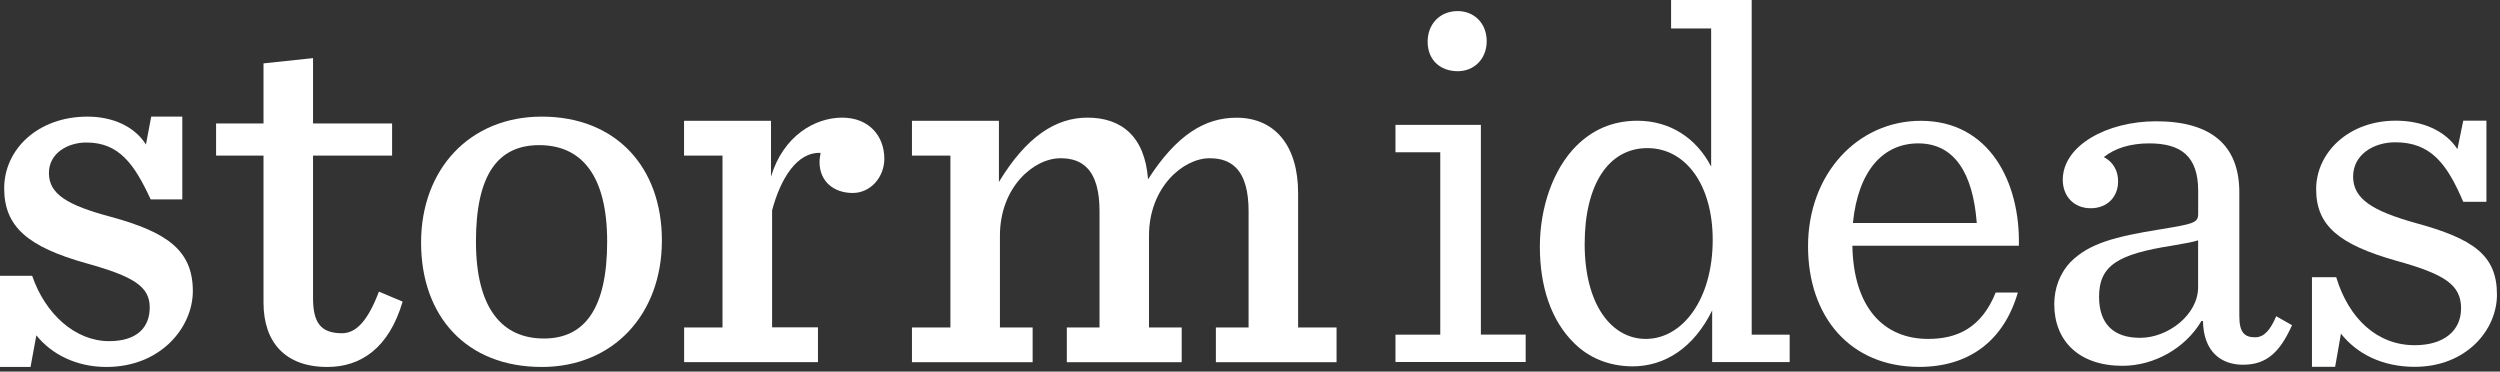 <svg width="370" height="55" viewBox="0 0 370 55" fill="none" xmlns="http://www.w3.org/2000/svg">
<rect x="0" y="0" width="370" height="55" fill="#333333" stroke="none"/>
<g clip-path="url(#clip0)">
<path d="M0 40.82H4.76C6.71 46.51 11.16 50.49 16.15 50.49C20.36 50.49 22.16 48.38 22.16 45.5C22.16 42.38 19.74 40.9 12.72 38.95C4.13 36.53 0.62 33.56 0.62 27.87C0.62 22.1 5.61 17.26 12.94 17.26C16.61 17.26 19.88 18.66 21.6 21.39L22.38 17.26H26.98V29.51H22.3C19.88 24.28 17.62 21.09 12.78 21.09C10.05 21.09 7.24 22.65 7.24 25.61C7.24 28.73 9.97 30.37 16.37 32.08C24.64 34.34 28.54 36.99 28.54 43.08C28.54 48.46 23.78 54.31 15.75 54.31C11.3 54.31 7.64 52.44 5.38 49.63L4.52 54.31H0V40.82Z" fill="white"/>
<path d="M46.33 8.6V18.27H58.03V23.03H46.33V44.09C46.33 47.6 47.34 49.32 50.62 49.32C52.8 49.32 54.52 47.29 56.08 43.16L59.59 44.64C57.56 51.5 53.43 54.31 48.44 54.31C42.2 54.31 39 50.64 39 44.79V23.03H31.98V18.27H39V9.38L46.33 8.6Z" fill="white"/>
<path d="M62.32 35.9C62.32 25.06 69.5 17.26 80.18 17.26C91.18 17.26 97.96 24.75 97.96 35.59C97.96 46.51 90.78 54.31 80.18 54.31C69.03 54.31 62.32 46.82 62.32 35.9ZM89.86 35.75C89.86 25.92 86.04 21.48 79.8 21.48C73.64 21.48 70.44 25.93 70.44 35.75C70.44 45.58 74.26 50.1 80.5 50.1C86.58 50.1 89.86 45.58 89.86 35.75Z" fill="white"/>
<path d="M101.24 48.46H106.93V23.03H101.24V17.88H114.11V26.15C115.9 20.14 120.58 17.41 124.64 17.41C128.62 17.41 130.88 20.14 130.88 23.49C130.88 26.22 128.85 28.56 126.2 28.56C123.47 28.56 121.29 26.92 121.29 23.96C121.29 23.57 121.37 23.1 121.45 22.63C117.94 22.47 115.52 26.45 114.27 31.13V48.45H121.06V53.6H101.25V48.46H101.24Z" fill="white"/>
<path d="M182.99 17.42C188.68 17.42 192.12 21.55 192.12 28.57V48.46H197.81V53.61H179.95V48.46H184.79V31.22C184.79 28.41 184.24 26.15 182.92 24.82C181.98 23.88 180.74 23.42 179.02 23.42C175.12 23.42 170.05 27.71 170.05 34.89V48.46H174.89V53.61H157.89V48.46H162.73V31.22C162.73 28.41 162.18 26.15 160.86 24.82C159.92 23.88 158.68 23.42 156.96 23.42C152.98 23.42 147.99 27.71 147.99 34.89V48.46H152.83V53.61H134.97V48.46H140.66V23.03H134.97V17.88H147.84V26.93C151.9 20.22 156.26 17.41 160.94 17.41C165.93 17.41 169.44 20.14 169.91 26.54C174.1 19.99 178.31 17.42 182.99 17.42Z" fill="white"/>
<path d="M206.53 49.53H213.16V22.54H206.53V18.48H219.17V49.52H225.8V53.58H206.53V49.53ZM211.29 6.16C211.29 3.59 213.08 1.64 215.74 1.64C218.16 1.64 220.03 3.43 220.03 6.09C220.03 8.74 218.16 10.54 215.74 10.54C213.16 10.53 211.29 8.89 211.29 6.16Z" fill="white"/>
<path d="M232.97 50.78C229.54 47.43 227.9 42.36 227.9 36.51C227.9 30.58 229.93 24.97 233.28 21.61C235.62 19.27 238.58 17.87 242.33 17.87C247.17 17.87 251.07 20.44 253.25 24.66V4.21H247.32V0H259.25V49.53H264.87V53.59H253.4V45.95C250.67 51.49 246.38 54.22 241.62 54.22C238.04 54.21 235.08 52.89 232.97 50.78ZM253.48 35.49C253.48 27.38 249.5 21.92 243.81 21.92C238.12 21.92 234.53 27.22 234.53 36.12C234.53 45.09 238.51 50.16 243.58 50.16C248.96 50.16 253.48 44.38 253.48 35.49Z" fill="white"/>
<path d="M274.15 36.35C274.31 45.48 278.75 50.16 285.38 50.16C289.67 50.16 293.26 48.52 295.36 43.3H298.64C296.53 50.55 291.31 54.3 284.05 54.3C273.83 54.3 267.59 46.89 267.59 36.44C267.59 25.75 274.92 17.88 284.28 17.88C294.5 17.88 299.02 27.08 298.79 36.37H274.15V36.35ZM274.23 33H292.56C292.01 25.67 289.28 21.22 283.9 21.22C278.76 21.22 275.01 25.19 274.23 33Z" fill="white"/>
<path d="M304.03 45.01C304.03 42.75 304.81 40.49 306.45 38.77C309.18 36.04 312.92 35.03 319.79 33.93C324.55 33.15 325.33 32.99 325.33 31.67V28.24C325.33 23.09 322.76 21.22 318.08 21.22C315.35 21.22 313.01 21.92 311.37 23.25C312.7 23.95 313.48 25.2 313.48 26.84C313.48 29.1 311.92 30.82 309.42 30.82C306.92 30.82 305.29 29.03 305.29 26.61C305.29 21.54 311.84 17.95 319.1 17.95C327.13 17.95 331.42 21.38 331.42 28.48V46.8C331.42 49.22 332.2 49.92 333.76 49.92C335.09 49.92 336.02 48.83 336.88 46.8L339.22 48.13C337.43 52.11 335.48 53.98 331.97 53.98C328.77 53.98 326.12 52.11 326.04 47.51H325.81C323.47 51.49 318.87 54.14 314.11 54.14C307.69 54.13 304.03 50.47 304.03 45.01ZM325.32 42.51V35.57C324.62 35.8 323.37 36.04 321.5 36.35C313.54 37.6 310.66 39.24 310.66 43.92C310.66 47.82 312.69 50 316.74 50C320.88 50 325.32 46.57 325.32 42.51Z" fill="white"/>
<path d="M342.17 41.03H345.76C347.63 47.19 351.84 51.09 357.38 51.09C361.75 51.09 364.24 48.91 364.24 45.63C364.24 42.12 361.74 40.56 354.72 38.61C346.14 36.19 342.79 33.38 342.79 28C342.79 22.62 347.55 17.86 354.57 17.86C358.55 17.86 361.9 19.34 363.7 22.07L364.56 17.86H367.99V29.87H364.56C362.14 24.18 359.72 21.06 354.5 21.06C351.22 21.06 348.26 22.93 348.26 26.13C348.26 29.41 351.07 31.2 357.46 32.99C366.04 35.33 369.55 37.75 369.55 43.6C369.55 48.9 364.95 54.29 357.38 54.29C352.54 54.29 348.8 52.34 346.46 49.38L345.6 54.29H342.17V41.03V41.03Z" fill="white"/>
</g>
<defs>
<clipPath id="clip0">
<rect width="369.55" height="54.31" fill="white"/>
</clipPath>
</defs>
</svg>
